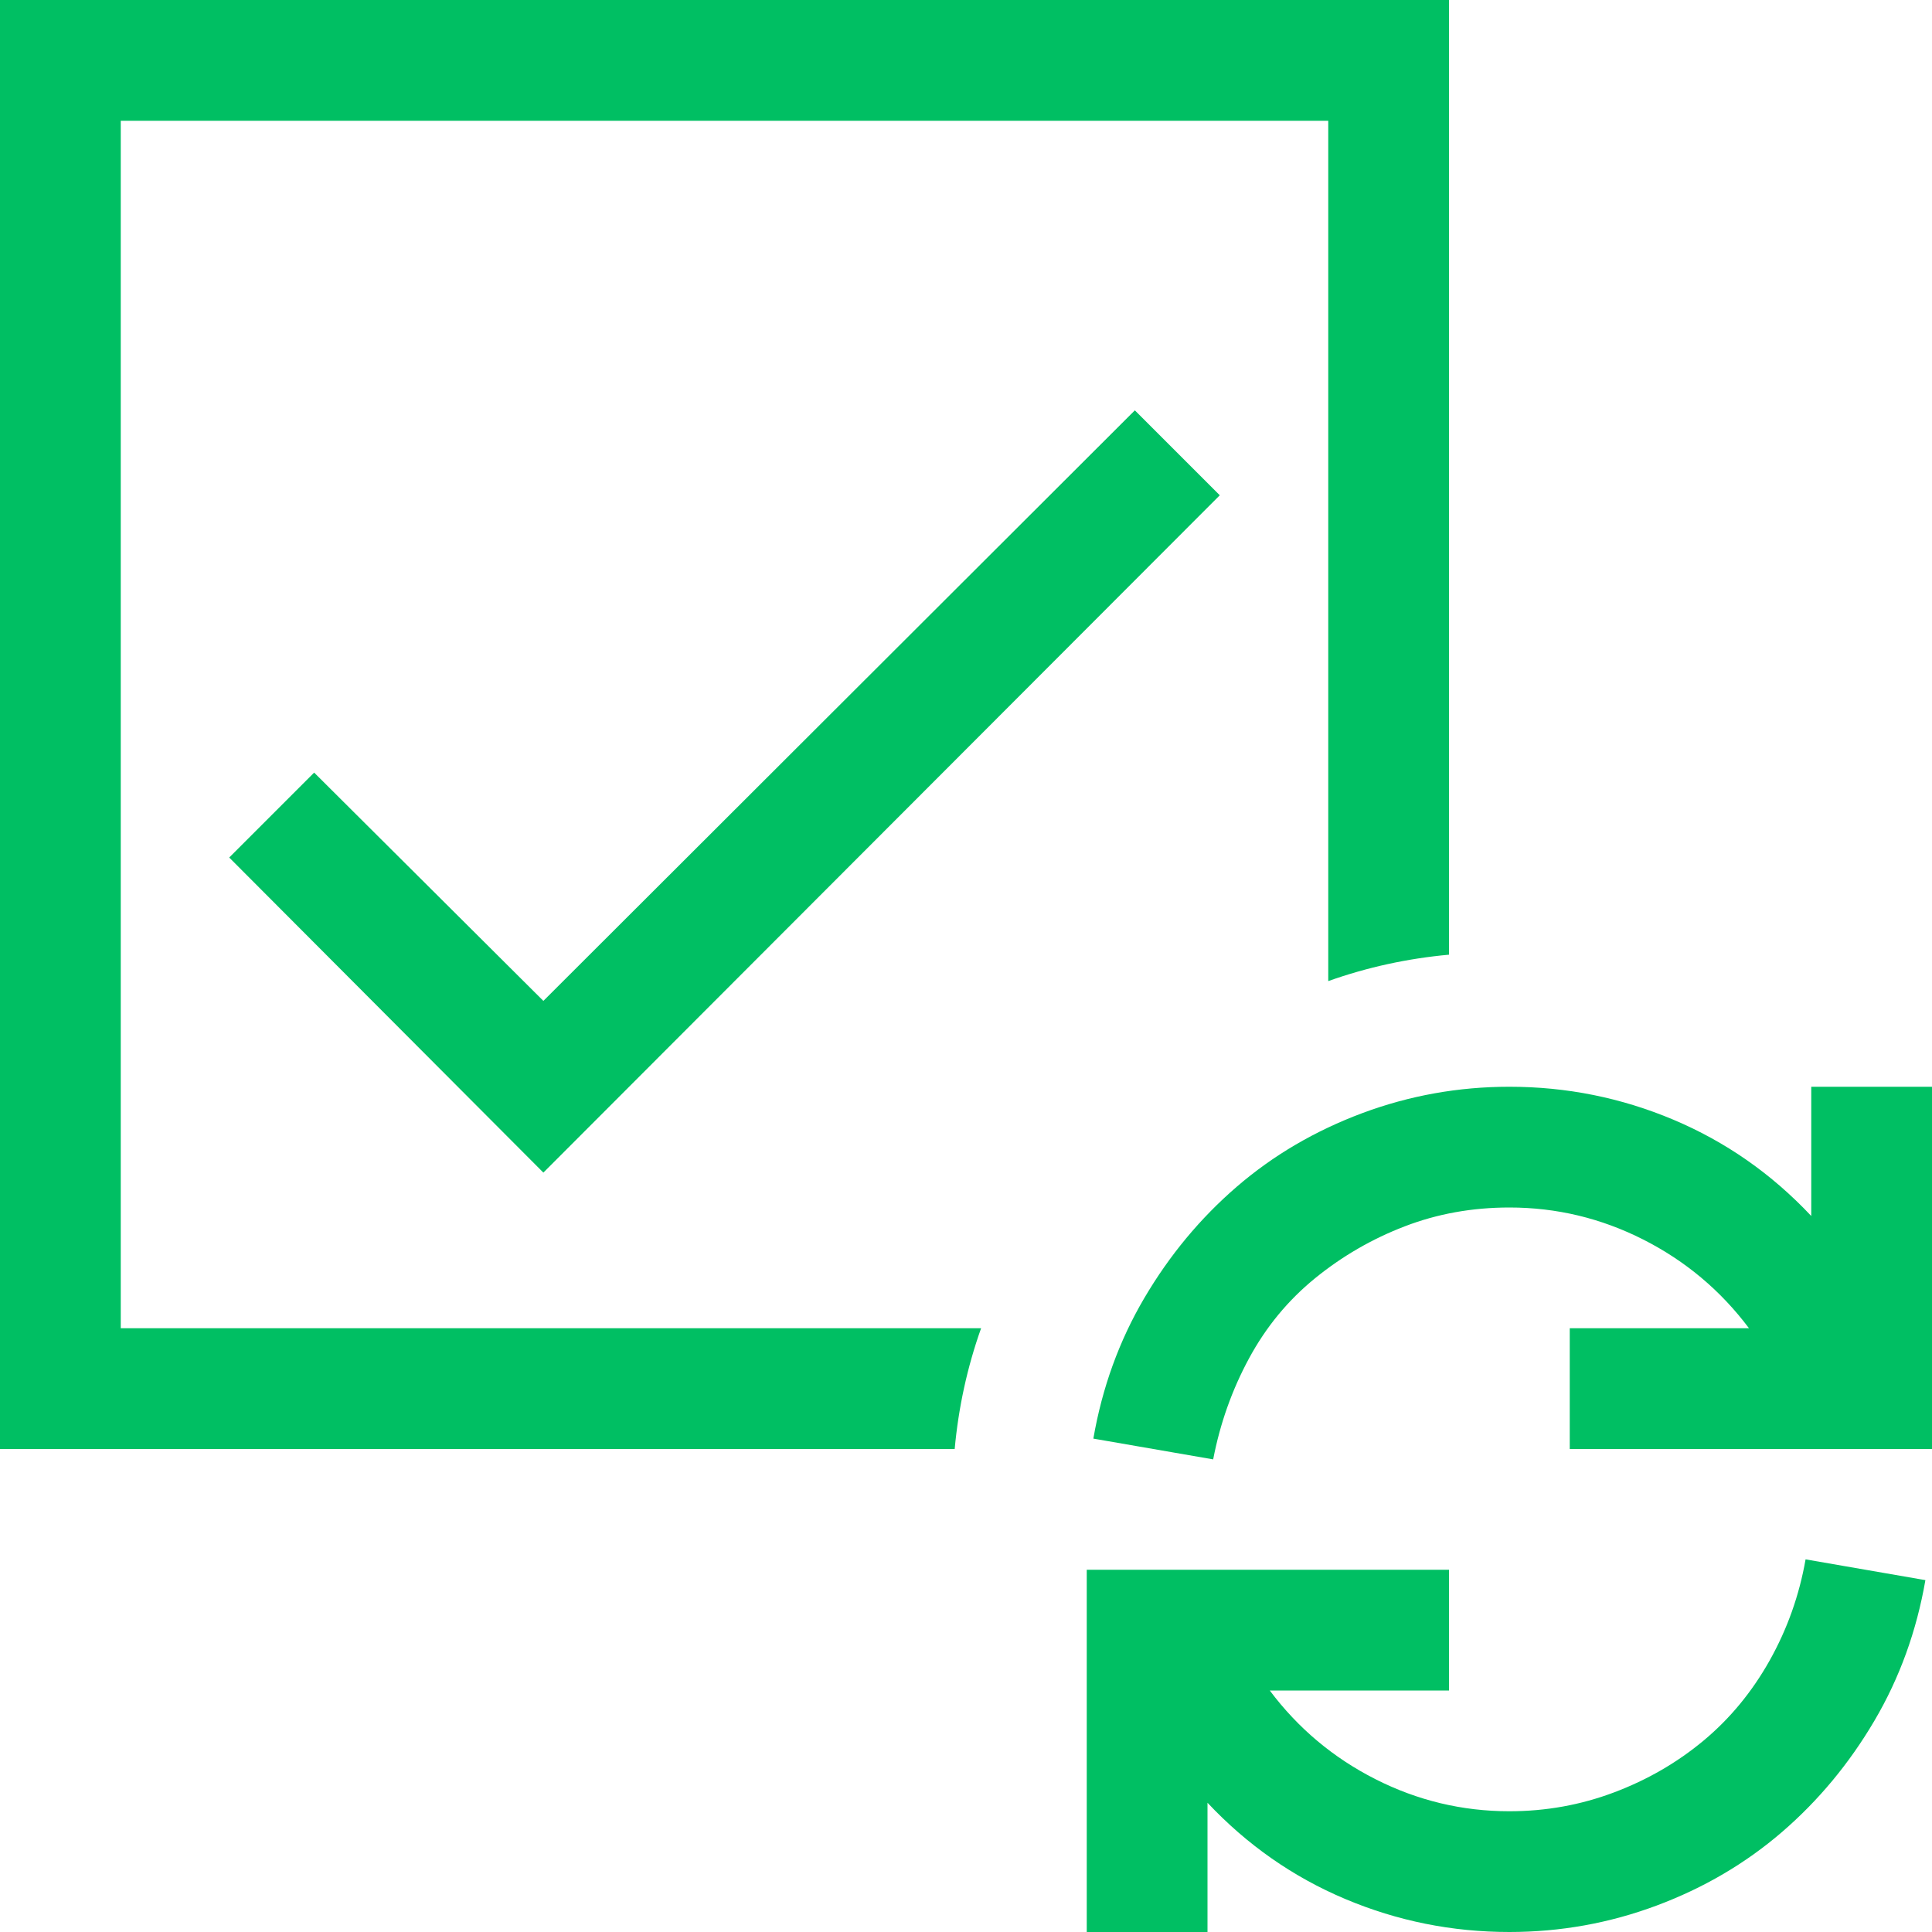 <svg width="48" height="48" viewBox="0 0 48 48" fill="none" xmlns="http://www.w3.org/2000/svg">
<g clip-path="url(#clip0_1070_48)">
<path d="M48 27V36H39V33H43.453C42.75 32.062 41.875 31.328 40.828 30.797C39.781 30.266 38.672 30 37.5 30C36.578 30 35.711 30.156 34.898 30.469C34.086 30.781 33.344 31.211 32.672 31.758C32 32.305 31.453 32.969 31.031 33.75C30.609 34.531 30.312 35.367 30.141 36.258L27.164 35.742C27.383 34.477 27.805 33.312 28.43 32.25C29.055 31.188 29.82 30.266 30.727 29.484C31.633 28.703 32.672 28.094 33.844 27.656C35.016 27.219 36.234 27 37.5 27C38.922 27 40.281 27.273 41.578 27.82C42.875 28.367 44.016 29.164 45 30.211V27H48ZM37.5 45C38.406 45 39.273 44.844 40.102 44.531C40.93 44.219 41.672 43.789 42.328 43.242C42.984 42.695 43.531 42.031 43.969 41.25C44.406 40.469 44.703 39.633 44.859 38.742L47.836 39.258C47.617 40.523 47.195 41.688 46.57 42.75C45.945 43.812 45.18 44.734 44.273 45.516C43.367 46.297 42.328 46.906 41.156 47.344C39.984 47.781 38.766 48 37.5 48C36.078 48 34.719 47.727 33.422 47.18C32.125 46.633 30.984 45.836 30 44.789V48H27V39H36V42H31.547C32.25 42.938 33.125 43.672 34.172 44.203C35.219 44.734 36.328 45 37.5 45ZM13.5 24.867L28.195 10.195L30.305 12.305L13.5 29.133L5.695 21.305L7.805 19.195L13.5 24.867ZM3 33H24.375C24.203 33.484 24.062 33.977 23.953 34.477C23.844 34.977 23.766 35.484 23.719 36H0V0H36V23.719C35.484 23.766 34.977 23.844 34.477 23.953C33.977 24.062 33.484 24.203 33 24.375V3H3V33Z" fill="#00BF63"/>
</g>
<defs>
<clipPath id="clip0_1070_48">
<rect width="48" height="48" fill="white"/>
</clipPath>
</defs>
</svg>
